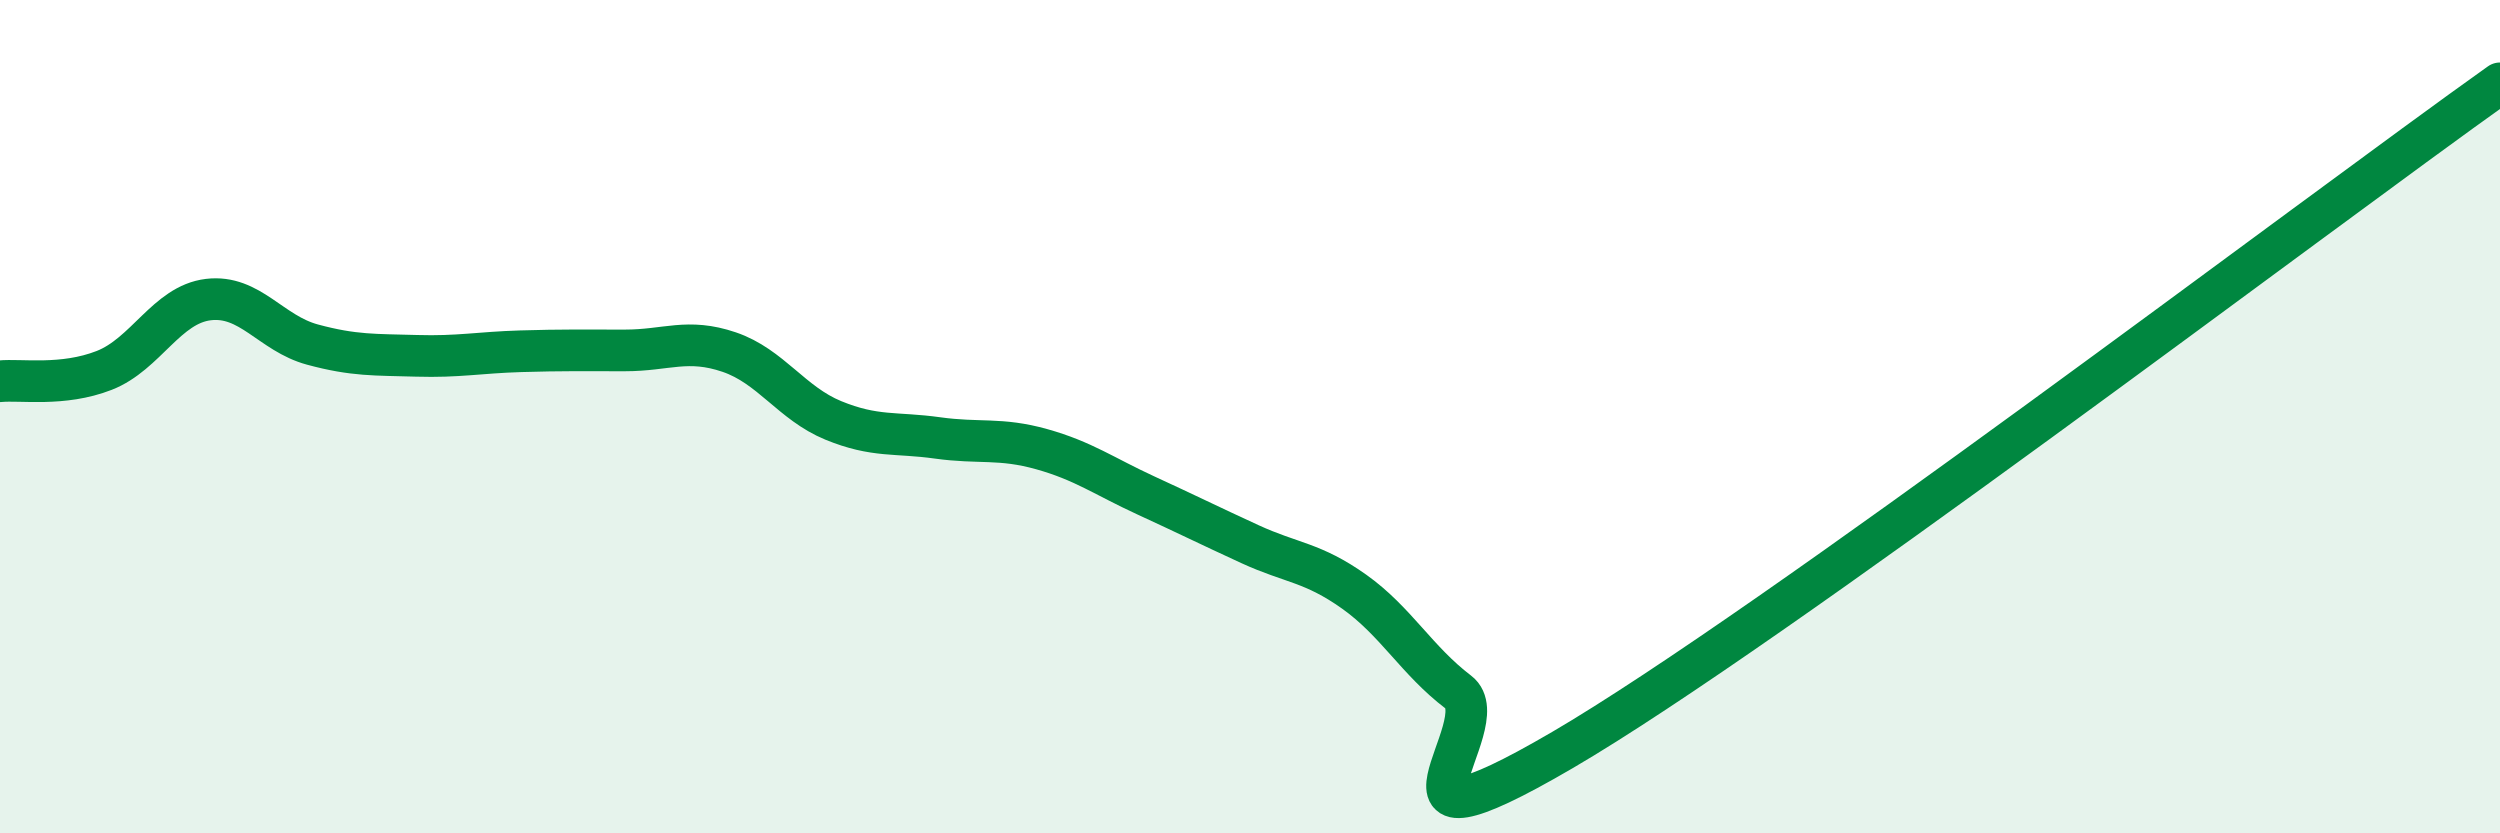 
    <svg width="60" height="20" viewBox="0 0 60 20" xmlns="http://www.w3.org/2000/svg">
      <path
        d="M 0,9.15 C 0.5,9.1 1.5,9.28 2.5,8.89 C 3.5,8.5 4,7.31 5,7.19 C 6,7.07 6.5,8 7.5,8.27 C 8.5,8.54 9,8.51 10,8.54 C 11,8.57 11.5,8.46 12.5,8.43 C 13.5,8.4 14,8.41 15,8.41 C 16,8.41 16.5,8.11 17.5,8.45 C 18.5,8.79 19,9.68 20,10.09 C 21,10.5 21.5,10.37 22.5,10.51 C 23.5,10.65 24,10.5 25,10.78 C 26,11.06 26.5,11.43 27.5,11.89 C 28.5,12.35 29,12.6 30,13.06 C 31,13.52 31.5,13.49 32.5,14.2 C 33.5,14.91 34,15.85 35,16.61 C 36,17.37 32.5,20.92 37.5,18 C 42.5,15.08 55.5,5.2 60,2L60 20L0 20Z"
        fill="#008740"
        opacity="0.1"
        stroke-linecap="round"
        stroke-linejoin="round"
      />
      <path
        d="M 0,9.15 C 0.5,9.1 1.5,9.28 2.5,8.89 C 3.5,8.5 4,7.31 5,7.19 C 6,7.07 6.5,8 7.5,8.27 C 8.5,8.54 9,8.51 10,8.54 C 11,8.57 11.5,8.46 12.5,8.43 C 13.5,8.4 14,8.41 15,8.41 C 16,8.41 16.5,8.11 17.5,8.45 C 18.5,8.79 19,9.68 20,10.09 C 21,10.5 21.5,10.37 22.5,10.51 C 23.5,10.65 24,10.5 25,10.78 C 26,11.06 26.5,11.43 27.5,11.89 C 28.5,12.35 29,12.6 30,13.06 C 31,13.52 31.5,13.49 32.5,14.2 C 33.5,14.91 34,15.85 35,16.61 C 36,17.37 32.5,20.92 37.5,18 C 42.5,15.08 55.5,5.2 60,2"
        stroke="#008740"
        stroke-width="1"
        fill="none"
        stroke-linecap="round"
        stroke-linejoin="round"
      />
    </svg>
  